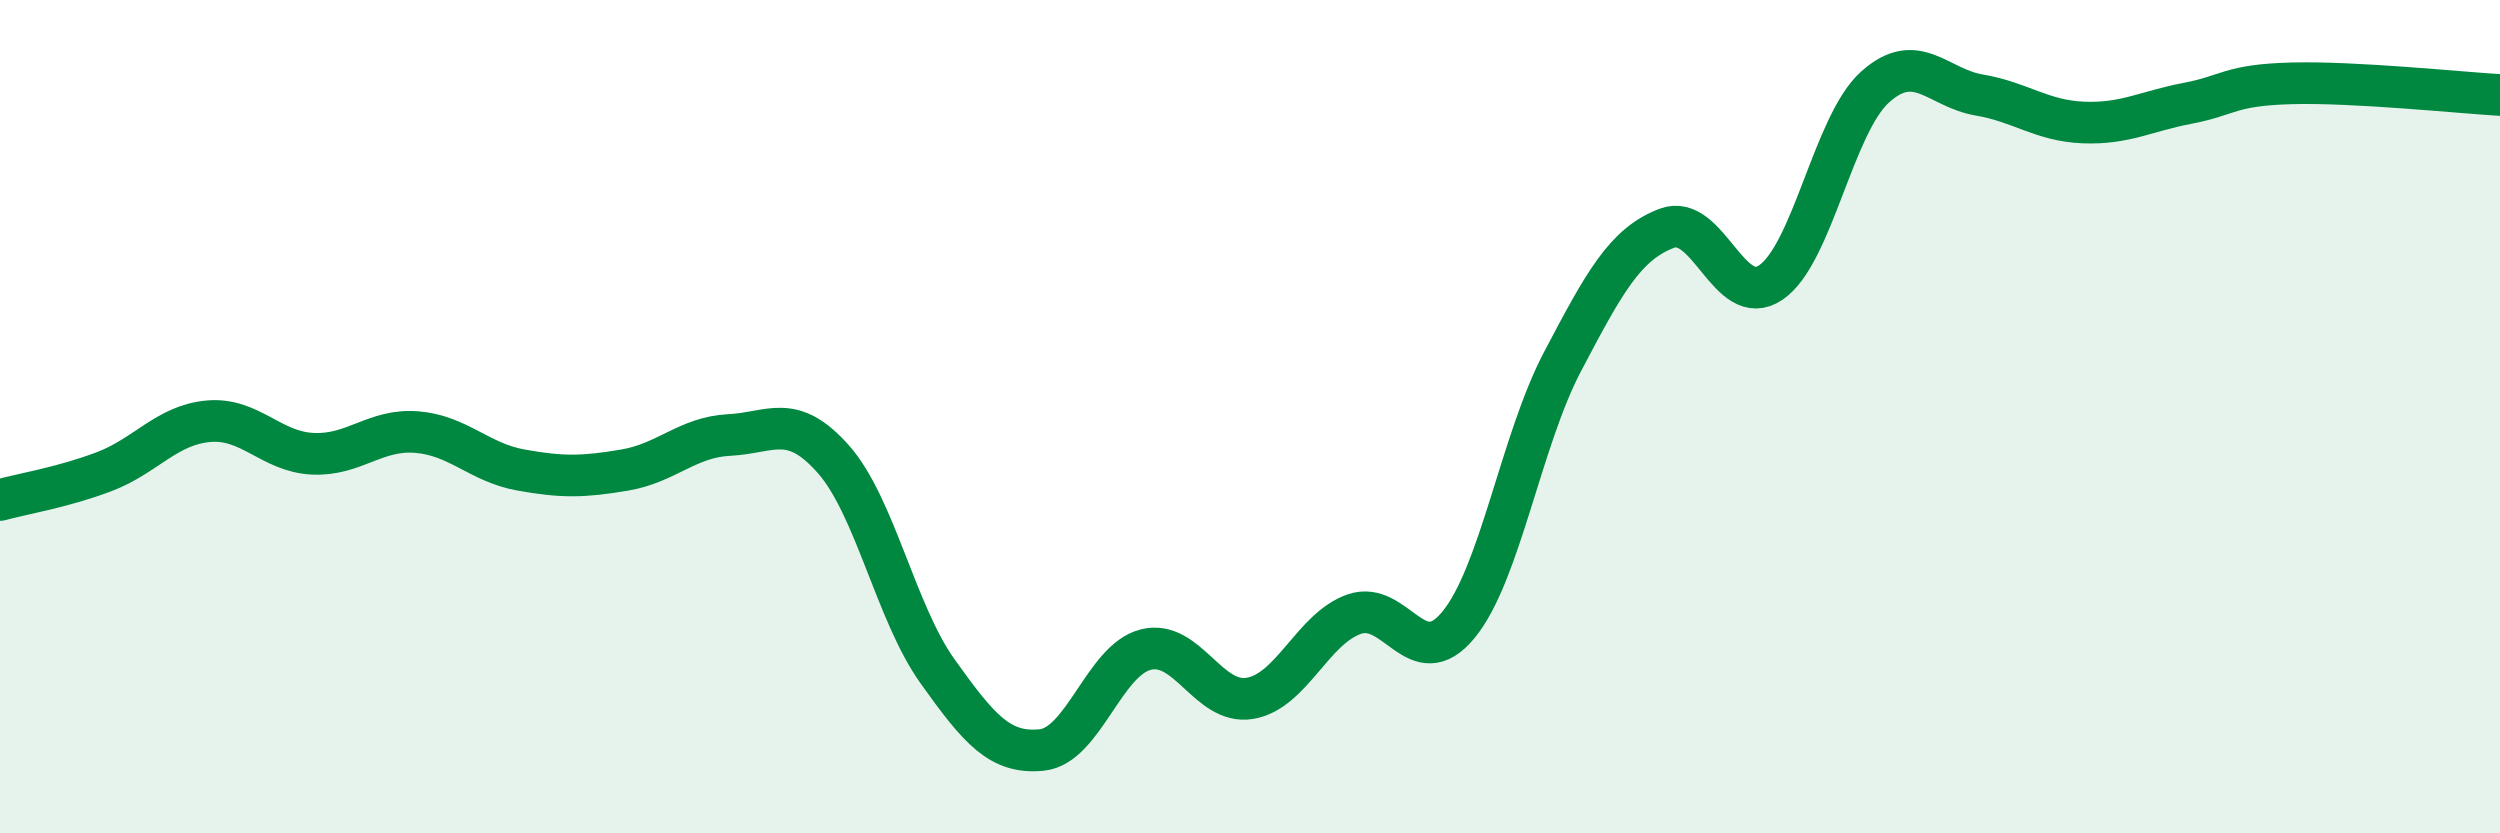
    <svg width="60" height="20" viewBox="0 0 60 20" xmlns="http://www.w3.org/2000/svg">
      <path
        d="M 0,12 C 0.5,11.86 1.5,11.7 2.5,11.32 C 3.5,10.94 4,10.2 5,10.11 C 6,10.02 6.5,10.84 7.5,10.89 C 8.5,10.94 9,10.29 10,10.37 C 11,10.45 11.5,11.1 12.5,11.28 C 13.5,11.46 14,11.45 15,11.28 C 16,11.11 16.5,10.49 17.5,10.44 C 18.5,10.39 19,9.89 20,11.02 C 21,12.15 21.5,14.71 22.5,16.11 C 23.5,17.51 24,18.1 25,18 C 26,17.9 26.5,15.84 27.5,15.59 C 28.5,15.34 29,16.93 30,16.76 C 31,16.59 31.5,15.09 32.5,14.74 C 33.5,14.39 34,16.21 35,15 C 36,13.79 36.5,10.58 37.5,8.68 C 38.5,6.78 39,5.86 40,5.48 C 41,5.1 41.5,7.46 42.5,6.78 C 43.5,6.1 44,2.99 45,2.09 C 46,1.19 46.5,2.11 47.5,2.28 C 48.5,2.45 49,2.9 50,2.94 C 51,2.98 51.5,2.67 52.5,2.48 C 53.5,2.29 53.5,2.04 55,2 C 56.5,1.96 59,2.22 60,2.28L60 20L0 20Z"
        fill="#008740"
        opacity="0.1"
        stroke-linecap="round"
        stroke-linejoin="round"
      />
      <path
        d="M 0,12 C 0.5,11.86 1.5,11.7 2.5,11.32 C 3.5,10.94 4,10.2 5,10.11 C 6,10.02 6.5,10.84 7.5,10.89 C 8.5,10.94 9,10.29 10,10.37 C 11,10.45 11.5,11.1 12.5,11.28 C 13.5,11.46 14,11.45 15,11.28 C 16,11.11 16.5,10.49 17.5,10.44 C 18.5,10.39 19,9.89 20,11.02 C 21,12.15 21.5,14.71 22.5,16.11 C 23.5,17.51 24,18.1 25,18 C 26,17.9 26.5,15.84 27.5,15.59 C 28.5,15.34 29,16.93 30,16.76 C 31,16.59 31.5,15.09 32.5,14.74 C 33.5,14.39 34,16.21 35,15 C 36,13.79 36.5,10.58 37.5,8.68 C 38.5,6.78 39,5.86 40,5.48 C 41,5.1 41.5,7.46 42.5,6.78 C 43.5,6.1 44,2.99 45,2.09 C 46,1.19 46.5,2.11 47.5,2.28 C 48.5,2.45 49,2.9 50,2.94 C 51,2.98 51.5,2.67 52.5,2.48 C 53.5,2.29 53.5,2.04 55,2 C 56.5,1.96 59,2.22 60,2.28"
        stroke="#008740"
        stroke-width="1"
        fill="none"
        stroke-linecap="round"
        stroke-linejoin="round"
      />
    </svg>
  